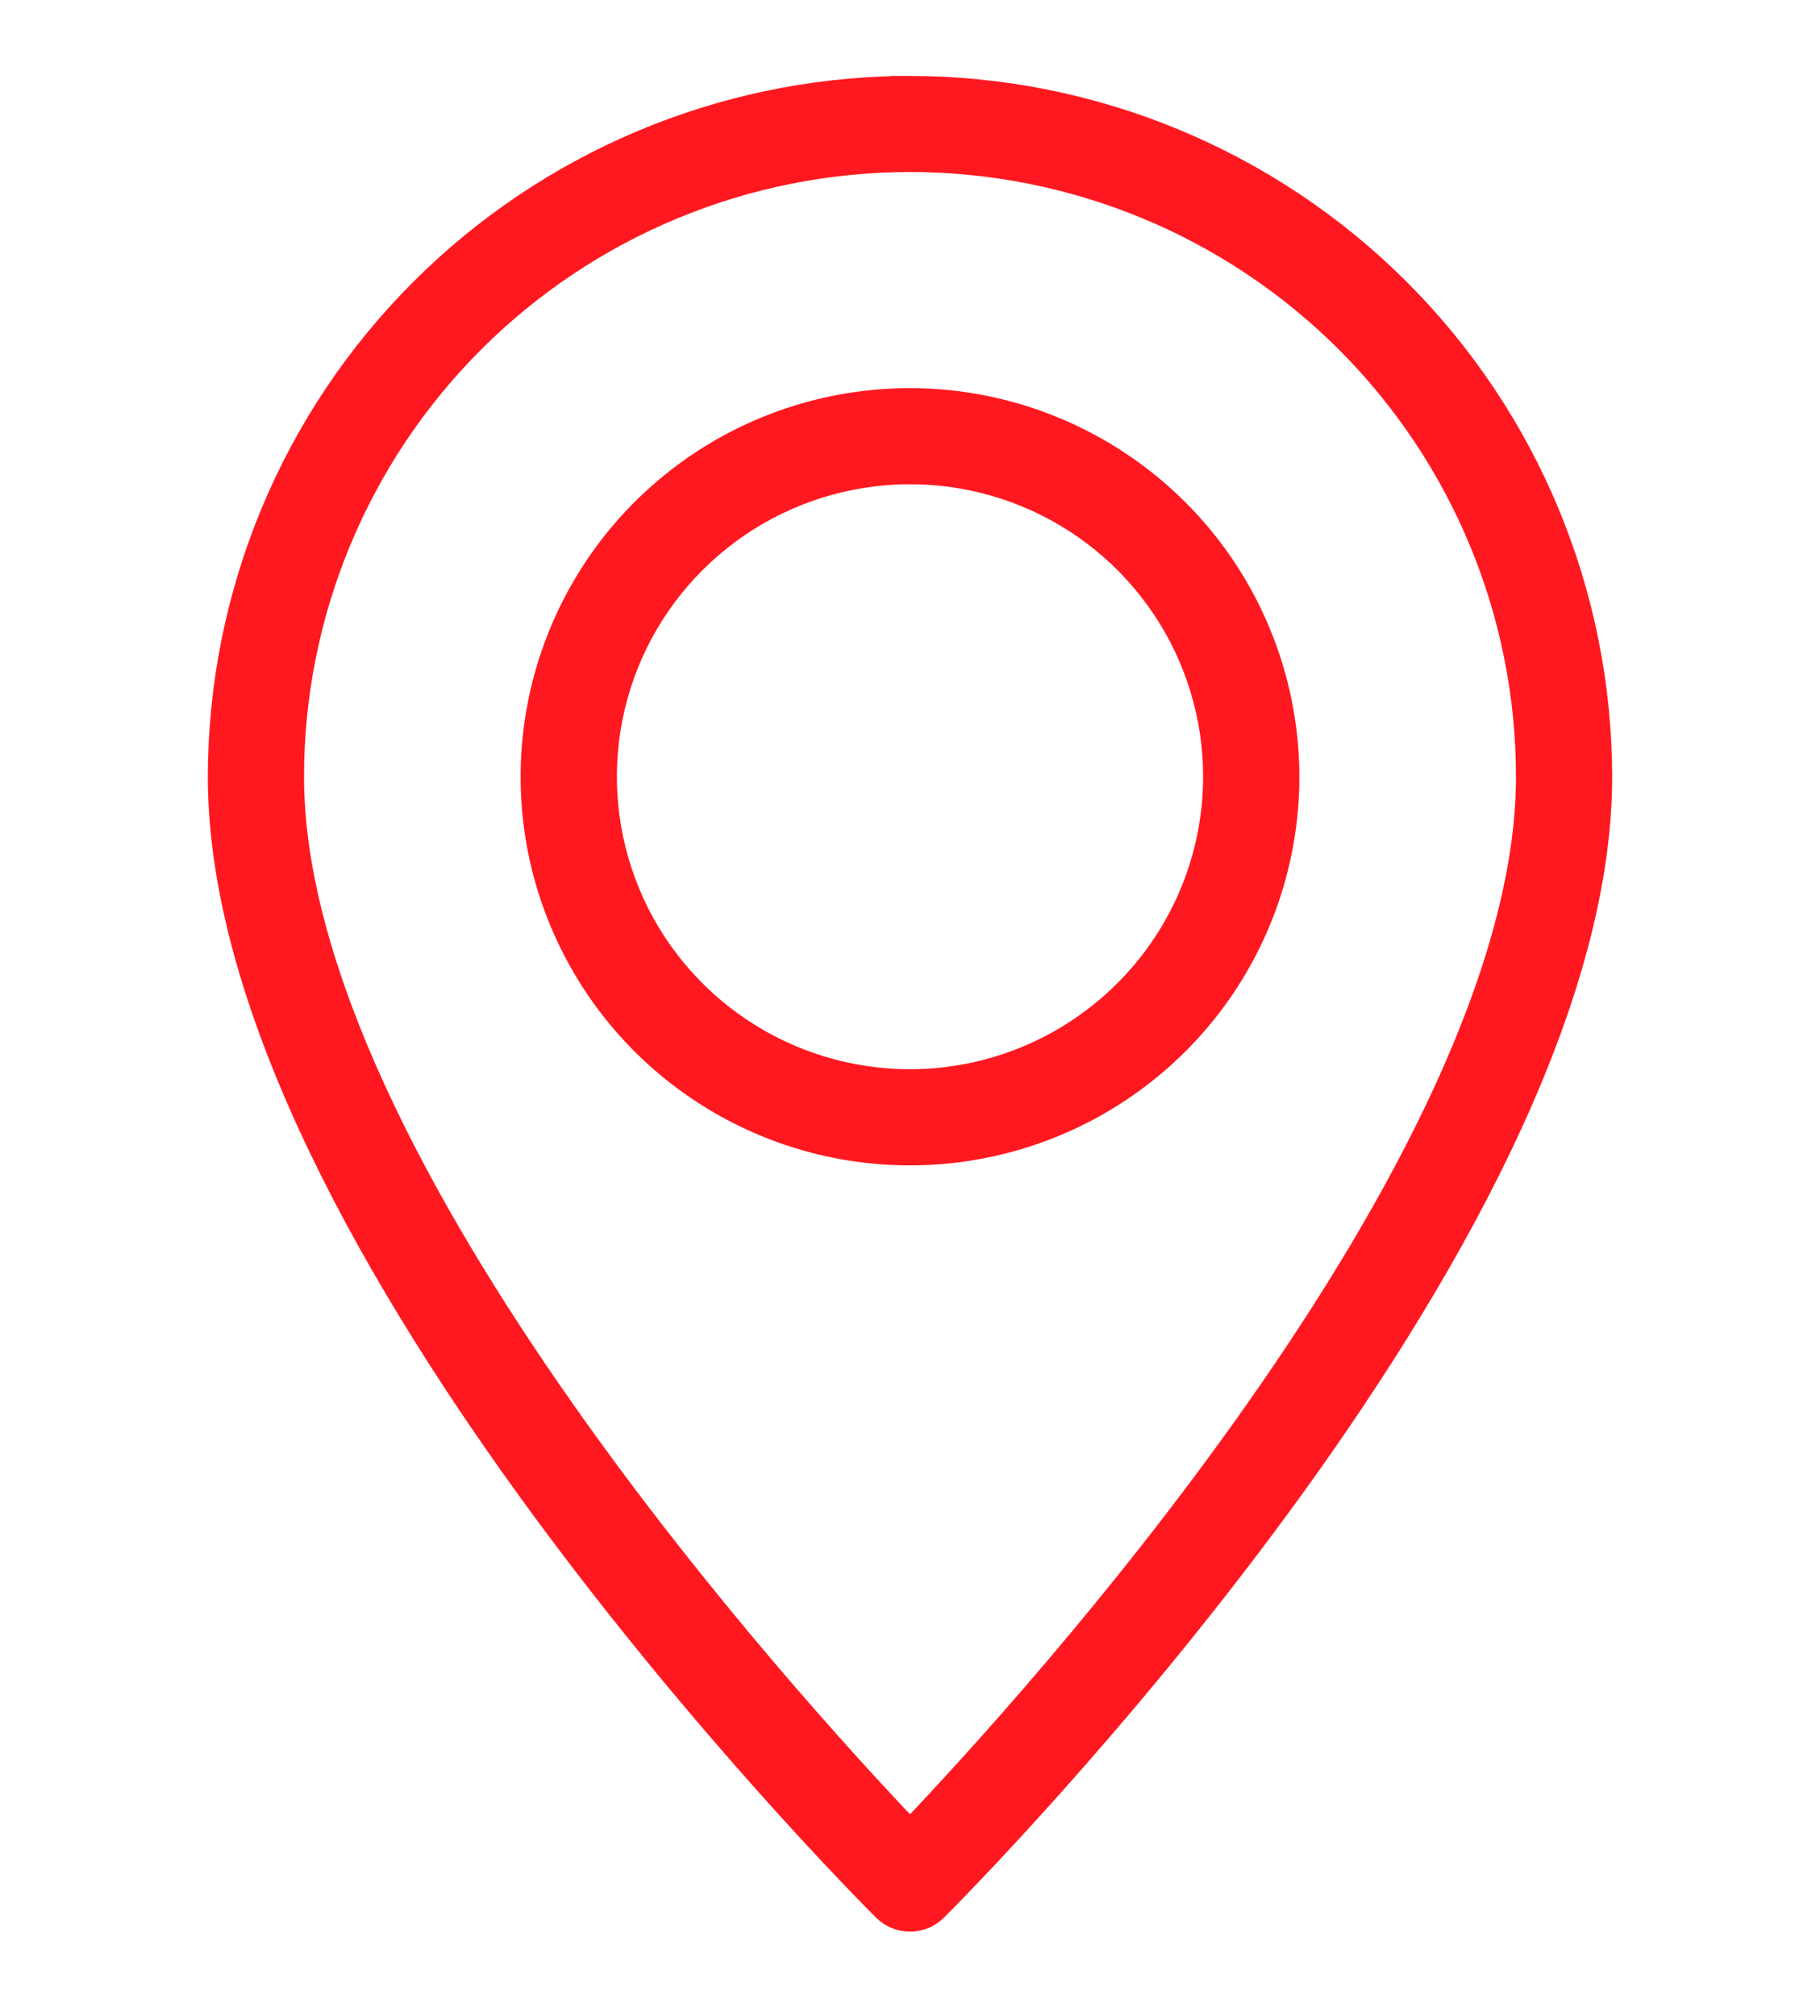 <?xml version="1.0" encoding="UTF-8"?> <svg xmlns="http://www.w3.org/2000/svg" width="28" height="31" viewBox="0 0 28 31" fill="none"> <path d="M3.349 11.944V11.945C3.349 13.747 3.97 15.713 4.897 17.647C5.826 19.583 7.066 21.497 8.317 23.199C10.82 26.603 13.373 29.171 13.584 29.381L13.584 29.381C13.694 29.491 13.844 29.553 14 29.553C14.156 29.553 14.306 29.491 14.416 29.381L14.416 29.381C14.627 29.171 17.18 26.603 19.683 23.199C20.934 21.497 22.174 19.583 23.103 17.647C24.03 15.713 24.651 13.747 24.651 11.945V11.944C24.648 9.127 23.525 6.426 21.528 4.435C19.531 2.443 16.824 1.322 14 1.319H14L13.849 1.319V1.32C11.08 1.362 8.433 2.478 6.472 4.435C4.475 6.426 3.352 9.127 3.349 11.944ZM19.319 21.663C17.218 24.652 14.923 27.151 14 28.12C13.077 27.151 10.782 24.652 8.681 21.663C7.586 20.105 6.546 18.417 5.78 16.745C5.013 15.072 4.526 13.424 4.526 11.945C4.526 9.438 5.524 7.035 7.301 5.262C9.078 3.49 11.487 2.494 14 2.494C16.513 2.494 18.922 3.49 20.699 5.262C22.476 7.035 23.474 9.438 23.474 11.945C23.474 13.424 22.986 15.072 22.22 16.745C21.454 18.417 20.414 20.105 19.319 21.663Z" fill="#FF1820" stroke="#FF1820" stroke-width="0.303"></path> <path d="M14 6.12H14C12.845 6.12 11.716 6.461 10.756 7.101C9.796 7.741 9.048 8.651 8.606 9.715C8.164 10.78 8.048 11.951 8.273 13.081C8.499 14.211 9.055 15.249 9.871 16.064C10.688 16.878 11.728 17.433 12.861 17.658C13.993 17.882 15.167 17.767 16.234 17.326C17.301 16.885 18.213 16.139 18.855 15.181C19.496 14.223 19.839 13.097 19.839 11.945V11.944C19.837 10.4 19.221 8.919 18.127 7.828C17.032 6.736 15.548 6.121 14 6.12ZM14 16.594C13.078 16.594 12.177 16.321 11.41 15.81C10.644 15.299 10.046 14.573 9.694 13.724C9.341 12.874 9.249 11.939 9.428 11.038C9.608 10.136 10.052 9.307 10.704 8.657C11.356 8.007 12.186 7.564 13.091 7.385C13.995 7.205 14.932 7.297 15.784 7.649C16.636 8.001 17.364 8.597 17.876 9.362C18.388 10.126 18.661 11.025 18.661 11.944C18.66 13.177 18.168 14.359 17.294 15.23C16.421 16.102 15.236 16.593 14 16.594Z" fill="#FF1820" stroke="#FF1820" stroke-width="0.303"></path> </svg> 